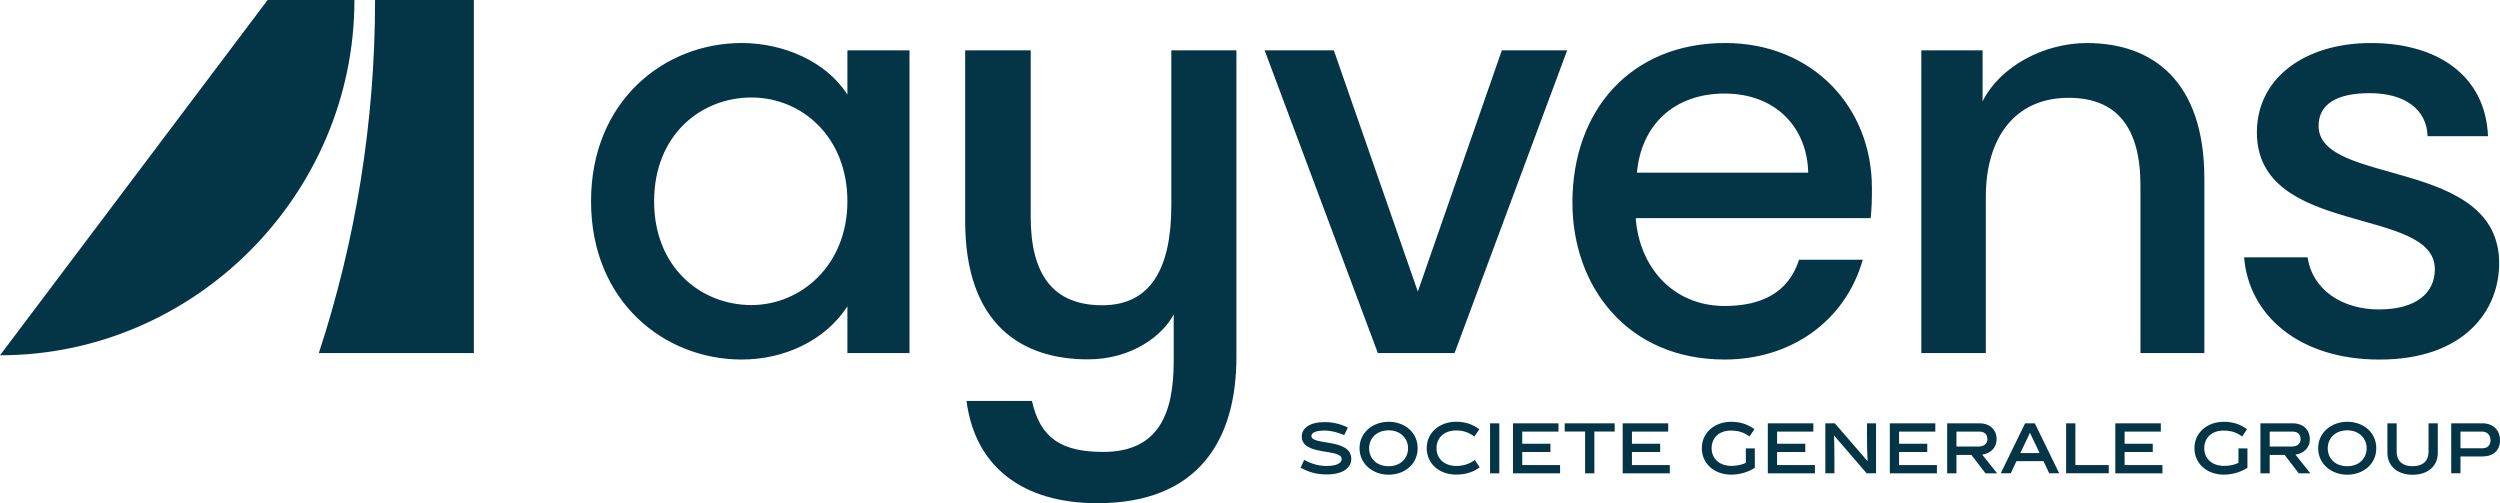 <?xml version="1.0" encoding="UTF-8"?><svg id="Layer_1" xmlns="http://www.w3.org/2000/svg" viewBox="0 0 1487.28 299.35"><defs><style>.cls-1{fill:#043547;}</style></defs><path class="cls-1" d="M1129.78,268.89h16.77v-4.92h-16.77v-7.21h21.57v-4.93h-27.07v29.74h28.02v-4.9h-22.52v-7.78ZM1163.92,265.66v-8.9h13.61c3.08,0,4.8,1.74,4.8,4.55,0,2.58-1.96,4.35-5.41,4.35h-13ZM1187.8,261.31c0-5.59-3.93-9.48-10.27-9.48h-19.13v29.74h5.52v-10.94h8.88l8.41,10.94h6.89l-8.84-11.1c4.68-.67,8.53-3.86,8.53-9.16M970.87,268.89h16.77v-4.92h-16.77v-7.21h21.57v-4.93h-27.09v29.74h28.04v-4.9h-22.53v-7.78ZM1201.91,269.52l5.75-12.05,5.71,12.05h-11.46ZM1204.74,251.83l-14.48,29.74h5.95l3.41-7.23h16.07l3.41,7.23h5.95l-14.51-29.74h-5.79ZM1057.21,268.89h16.77v-4.92h-16.77v-7.21h21.57v-4.93h-27.09v29.74h28.03v-4.9h-22.52v-7.78ZM1110.7,259.61c0,4.41.05,8.96.35,14.59l-.11.04-19.39-22.41h-5.64v29.74h5.4v-7.77c0-2.5,0-10.21-.2-14.6l.07-.03,19.32,22.4h5.58v-29.74h-5.39v7.78ZM1444.77,268.89c0,4.96-3.06,8.46-9.48,8.46s-9.48-3.54-9.48-8.46v-17.06h-5.51v17.65c0,7.45,5.63,12.96,14.99,12.96s14.98-5.39,14.98-12.96v-17.65h-5.5v17.06ZM1396.42,277.36c-7.09,0-11.62-4.55-11.62-10.7s4.72-10.66,11.62-10.66,11.53,4.68,11.53,10.66-4.46,10.7-11.53,10.7M1396.42,250.92c-9.48,0-17.32,6.43-17.32,15.74s7.85,15.75,17.32,15.75,17.26-6.31,17.26-15.75-7.74-15.74-17.26-15.74M930.85,256.72h12.14v24.86h5.52v-24.86h12.09v-4.89h-29.74v4.89ZM1234.67,251.83h-5.52v29.74h25.38v-4.9h-19.86v-24.84ZM1477.01,266.66h-13.24v-9.9h12.93c3.17,0,4.95,2.33,4.95,5.27,0,2.66-1.78,4.64-4.64,4.64M1476.7,251.83h-18.44v29.74h5.51v-10h12.93c6.5,0,10.58-3.52,10.58-9.63s-4.09-10.12-10.58-10.12M1350.28,265.66v-8.9h13.59c3.1,0,4.79,1.74,4.79,4.55,0,2.58-1.93,4.35-5.38,4.35h-13ZM1374.15,261.31c0-5.59-3.92-9.48-10.28-9.48h-19.11v29.74h5.52v-10.94h8.88l8.4,10.94h6.89l-8.84-11.1c4.68-.67,8.53-3.86,8.53-9.16M1263.94,268.89h16.77v-4.92h-16.77v-7.21h21.56v-4.93h-27.08v29.74h28.03v-4.9h-22.51v-7.78ZM1331.68,275.39c-2.34,1.11-5.48,1.78-8.5,1.78-7.29,0-11.85-4.4-11.85-10.55s4.53-10.62,11.78-10.46c4.56,0,8.01,1.42,10.75,3.53l2.93-4.35c-3.77-2.78-8.1-4.41-13.84-4.41-9.82,0-17.45,6.43-17.45,15.69s7.49,15.75,17.45,15.75c5.11,0,10.31-1.55,14.08-4.09v-11.53h-5.34v8.64ZM1038.6,275.39c-2.33,1.11-5.47,1.78-8.49,1.78-7.29,0-11.85-4.4-11.85-10.55s4.52-10.62,11.78-10.46c4.57,0,8.02,1.42,10.75,3.53l2.94-4.35c-3.78-2.78-8.1-4.41-13.85-4.41-9.83,0-17.45,6.43-17.45,15.69s7.5,15.75,17.45,15.75c5.12,0,10.31-1.55,14.09-4.09v-11.53h-5.36v8.64ZM780.17,259.37c0-2.06,2.66-3.22,7.98-3.22,3.65,0,7.73,1.08,11.53,2.71l2.18-4.48c-4.2-2.11-8.61-3.26-13.84-3.26-8.73,0-13.57,3.49-13.57,8.57,0,11.74,23.73,6.93,23.73,13.37,0,2.49-3.11,4.15-8.87,4.15-4.62,0-8.86-1.11-13.42-3.65l-2.13,4.69c5.2,2.8,9.71,4,15.51,4,9.75,0,14.63-4,14.63-9.19,0-12.54-23.72-7.83-23.72-13.69M826.13,277.36c-7.1,0-11.63-4.55-11.63-10.7s4.73-10.66,11.63-10.66,11.54,4.68,11.54,10.66-4.48,10.7-11.54,10.7M826.13,250.92c-9.48,0-17.33,6.43-17.33,15.74s7.86,15.75,17.33,15.75,17.25-6.31,17.25-15.75-7.73-15.74-17.25-15.74M905.6,268.89h16.77v-4.92h-16.77v-7.21h21.57v-4.93h-27.09v29.74h28.04v-4.9h-22.52v-7.78ZM866.46,277.21c-7.3,0-11.86-4.44-11.86-10.6s4.52-10.53,11.77-10.53c4.56,0,8.02,1.53,10.75,3.63l2.95-4.35c-3.78-2.78-7.98-4.45-13.85-4.45-9.83,0-17.45,6.43-17.45,15.69s7.49,15.75,17.45,15.75c5.87,0,10.31-1.58,14.08-4.35l-2.94-4.37c-2.72,2.09-6.34,3.56-10.89,3.56M886.45,281.58h5.51v-29.74h-5.51v29.74ZM159.21,0L0,211.36c115.73,0,210.85-95.63,210.85-211.36h-51.64ZM189.68,210.04h92.23V0h-58.78c0,73.19-11.78,144.1-33.46,210.04M1486.79,156.69c0-63.42-107.43-45.71-107.43-81.82,0-12.51,10.18-19.45,30.42-19.45,21.42,0,34,10.11,34.4,25.59h35.97c-1.51-36.26-30.32-55.41-69.65-55.41s-67.85,20.85-67.85,53.12c0,62.43,105.87,43.53,105.87,81.46,0,14.17-11.17,23.91-33.32,23.91s-39.65-11.98-42.37-31.02h-37.79c2.75,34.37,32.61,60.84,80.52,60.84,50.84,0,71.22-29.48,71.22-57.21M1025.99,55.66c30.48,0,49.17,20.26,49.73,47.07h-101.88c2.49-28.2,21.93-47.07,52.15-47.07M1025.99,213.89c39.25,0,71.67-22.55,82.21-59.38h-37.91c-6.37,19.83-22.63,27.52-44.3,27.52-30.72,0-50.78-23.16-52.87-52.27h139.78c.63-6.29.72-10.82.72-17.99,0-48.35-35.66-86.18-87.27-86.18-56.17,0-90.9,40.07-90.9,94.88,0,50.47,33.08,93.42,90.53,93.42M1181.4,116.85c0-34.37,16.92-58.66,49.25-58.66,28.49,0,42.73,17.38,42.73,52.14v99.71h38.02v-103.68c0-58-30.55-80.75-69.89-80.75-25.78,0-51.72,14.04-62.04,34.67v-30.33h-36.46v180.09h38.38v-93.18ZM865.34,210.03l66.99-180.09h-38.87l-49.98,143.52-49.97-143.52h-41.16l67.35,180.09h45.63ZM696.83,122.23c0,37.2-12.11,59.37-41.08,59.37s-42.57-17.88-42.57-52.57V29.94h-38.99v101.58c0,61.89,33.98,82.27,72.97,82.27,26.49,0,44.68-14.43,51.09-26.74v27.84c0,30.68-8.63,53.96-41.9,53.96-24.77,0-37.46-8.06-42.42-30.31h-38.93c5.02,39.01,33.19,60.82,77.85,60.82,59.78,0,82.71-37.17,82.71-86.99V29.94h-38.73v92.29ZM447.02,181.48c-30.1,0-57.88-22.38-57.88-61.74s27.78-61.74,57.88-61.74,57.11,23.54,57.11,61.74-27.78,61.74-57.11,61.74M504.13,56.27c-12.7-19.85-38.2-30.68-62.9-30.68-45.92,0-89.61,34.34-89.61,94.15s43.7,94.15,89.61,94.15c24.7,0,49.39-10.8,62.9-31.64v27.78h36.95V29.94h-36.95v26.34Z"/></svg>